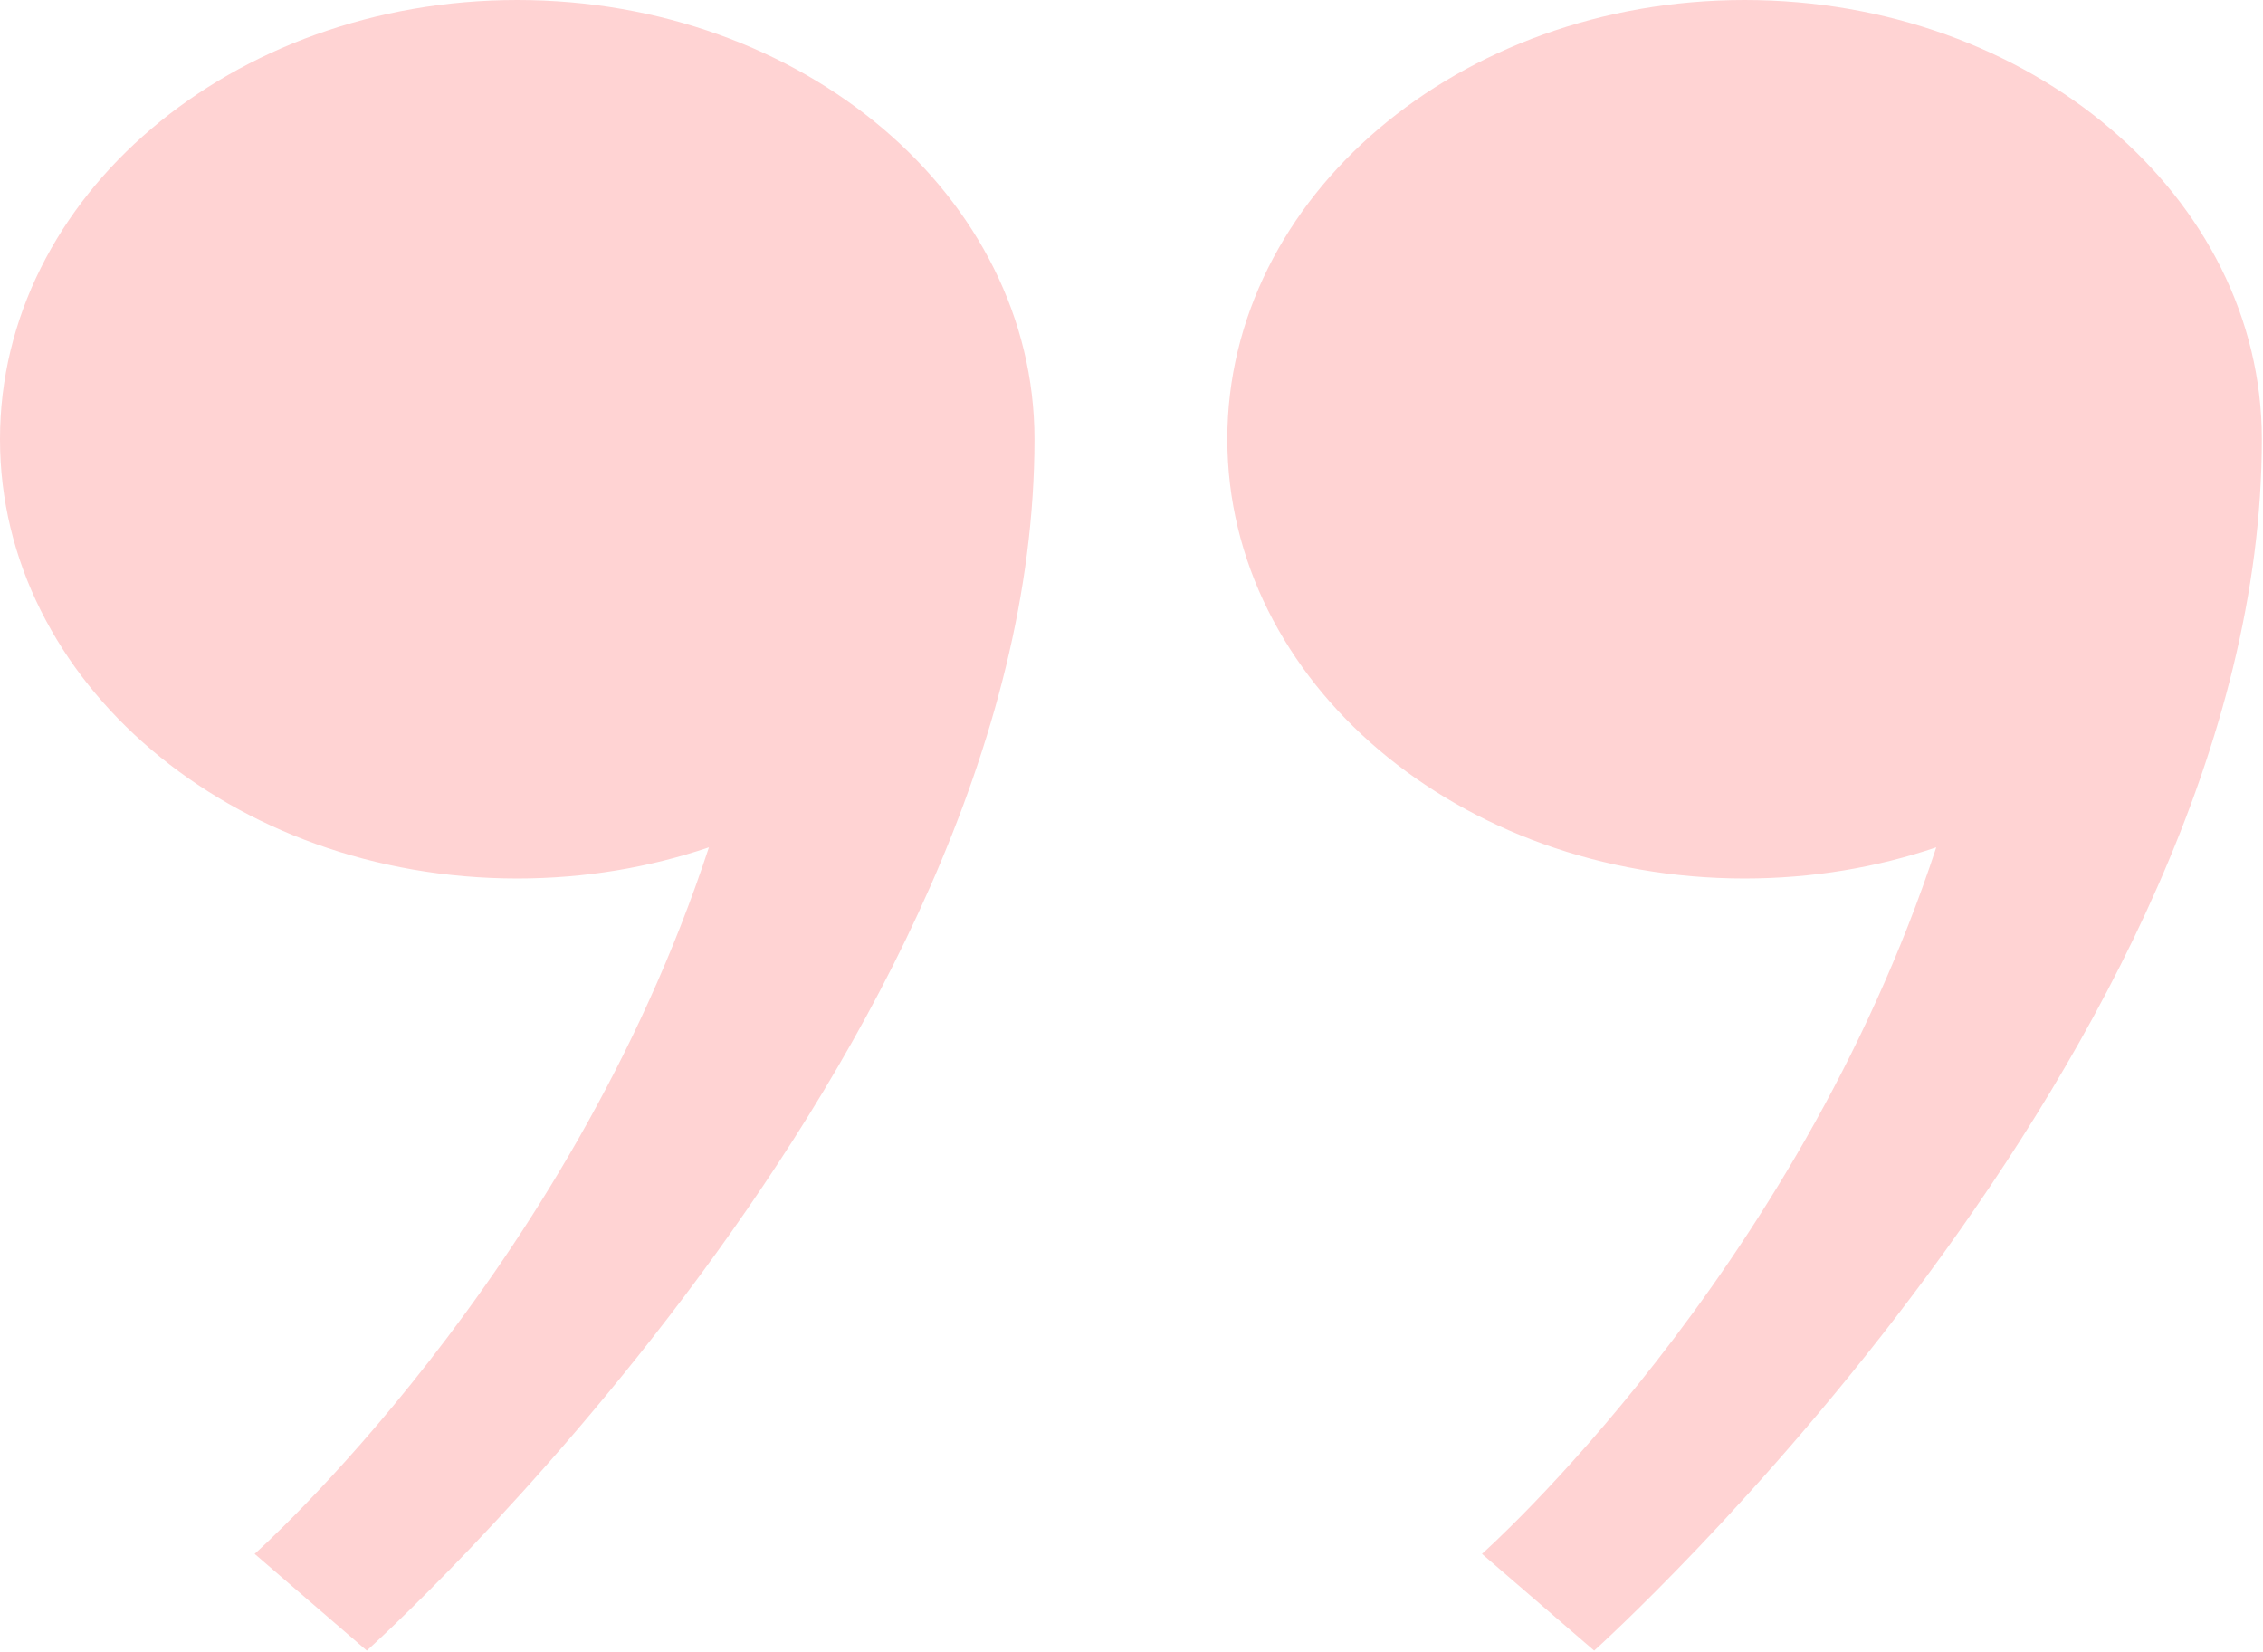 <?xml version="1.0" encoding="UTF-8"?> <svg xmlns="http://www.w3.org/2000/svg" width="893" height="652" viewBox="0 0 893 652" fill="none"> <g clip-path="url(#clip0_75_156)"> <path d="M484.31 173.33C484.31 77.6 575.69 0 688.43 0C801.16 0 892.54 77.6 892.54 173.33C892.54 414.87 629.07 651.34 629.07 651.34L584.8 613.17C584.8 613.17 708.51 503.57 764.07 334.36C740.69 342.29 715.15 346.66 688.43 346.66C575.7 346.66 484.32 269.06 484.32 173.33H484.31Z" fill="#FFD3D3"></path> <path d="M0 173.33C0 77.6 91.38 0 204.11 0C316.84 0 408.22 77.6 408.22 173.33C408.22 414.87 144.75 651.34 144.75 651.34L100.48 613.17C100.48 613.17 224.19 503.57 279.75 334.36C256.37 342.29 230.83 346.66 204.11 346.66C91.38 346.66 0 269.06 0 173.33Z" fill="#FFD3D3"></path> </g> <defs> <clipPath id="clip0_75_156"> <rect width="892.54" height="651.34" fill="white"></rect> </clipPath> </defs> </svg> 